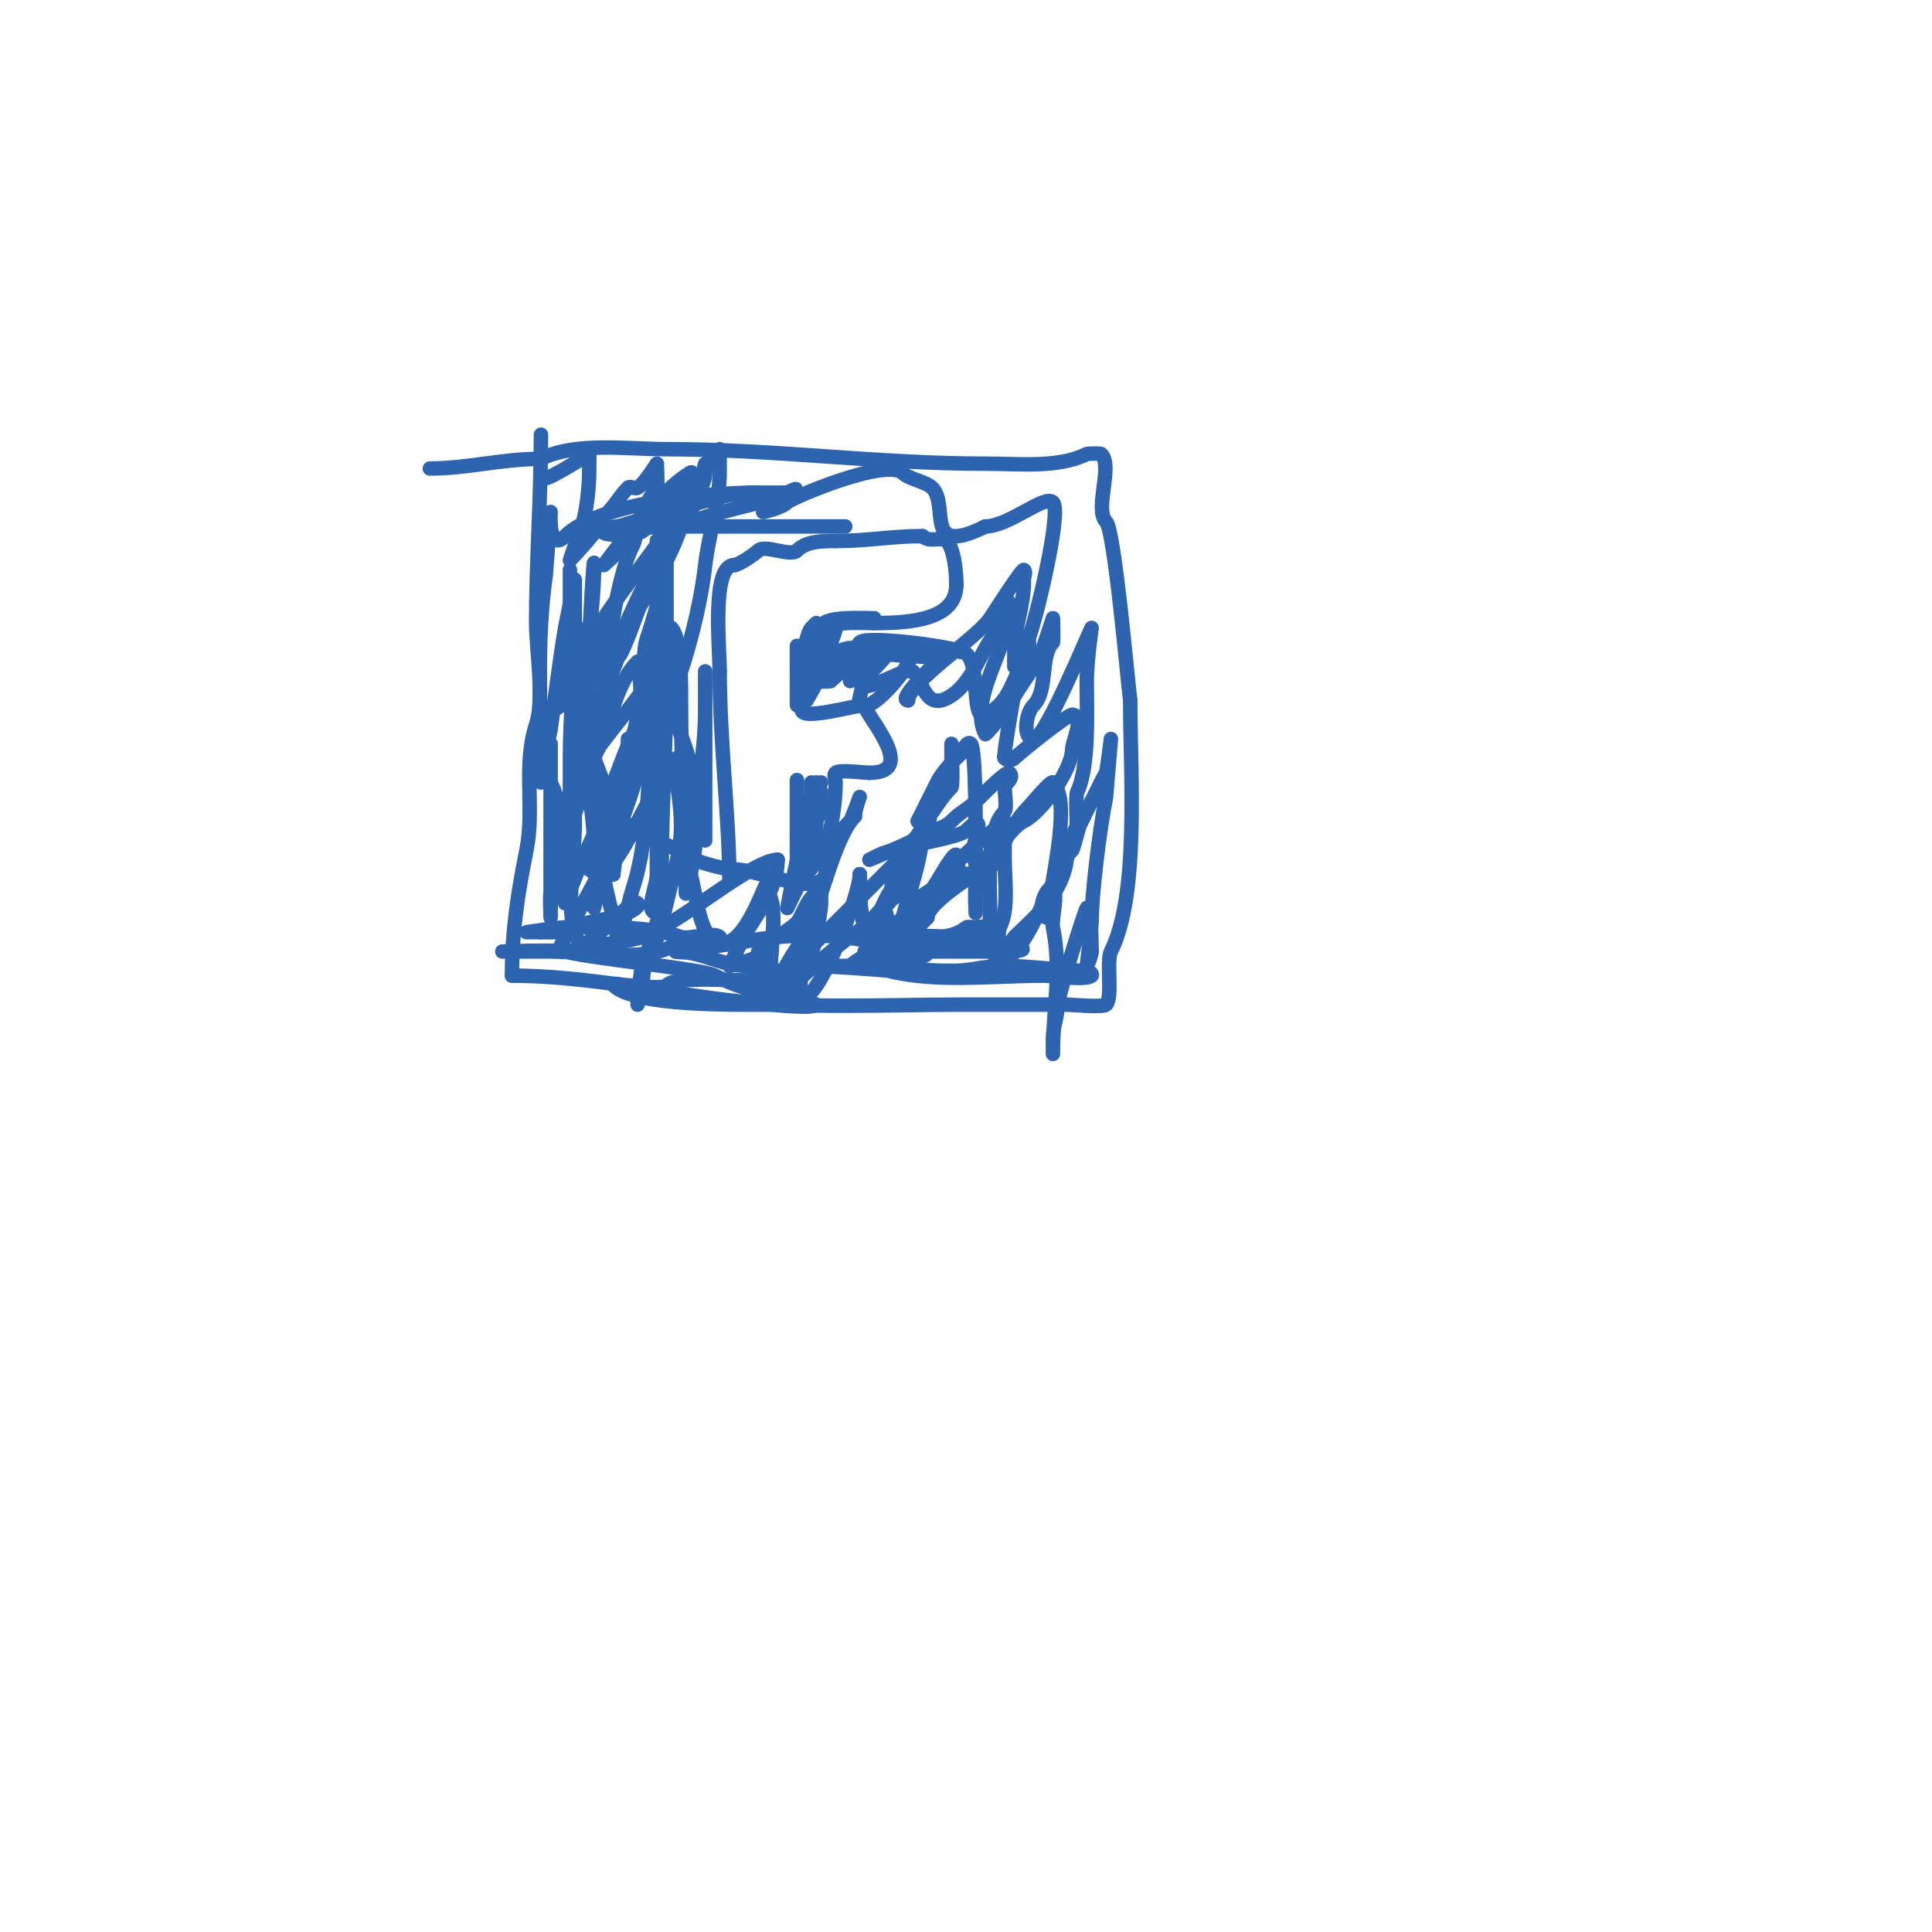 <svg viewBox='0 0 400 400' version='1.1' xmlns='http://www.w3.org/2000/svg' xmlns:xlink='http://www.w3.org/1999/xlink'><g fill='none' stroke='#2d63af' stroke-width='3' stroke-linecap='round' stroke-linejoin='round'><path d='M112,90c0,13.132 -1,26.425 -1,39c0,5.173 1.724,15.829 0,21c-2.789,8.366 -0.271,17.354 -2,26c-1.778,8.889 -3,16.62 -3,26'/><path d='M106,202c14.379,0 30.203,3.275 44,5c15.498,1.937 33.62,1 49,1c7.333,0 14.667,0 22,0c0.529,0 7.381,0.619 8,0c1.429,-1.429 0.014,-9.028 1,-11c5.931,-11.861 4,-36.686 4,-52'/><path d='M234,145c-0.488,-3.415 -3.223,-35.223 -5,-37c-2.5,-2.5 1.5,-11.5 -1,-14c-0.141,-0.141 -2.795,-0.103 -3,0c-5.887,2.944 -13.948,2 -21,2c-22.287,0 -43.576,-3 -66,-3c-7.966,0 -18.881,-1.56 -26,2'/><path d='M112,95c-8.102,0 -15.271,2 -23,2'/><path d='M113,99c1.063,0 9,-5 9,-5c0,0 0,2.8 0,3c0,4.956 -0.787,11.573 -3,16c-0.062,0.125 -1,3 -1,3c0,0 7,-7.276 7,-9'/><path d='M125,107c2.612,-2.612 3.236,-4.236 5,-6c0.471,-0.471 1.404,0.298 2,0c1.201,-0.6 4,-5 4,-5c0,0 0.203,4.797 0,5c-2.2,2.2 -4.306,9.653 -7,11c-0.603,0.301 -4,5 -4,5c0,0 4.436,-3.872 5,-5c2.215,-4.431 6.184,-6.368 8,-10c0.689,-1.379 6.163,-5.163 5,-4c-4.737,4.737 -6.9,18.767 -10,26c-0.355,0.828 -4.194,12 -5,12'/><path d='M128,136c-0.389,1.037 -6.288,17 -9,17c-0.187,0 0.931,-2.656 1,-3c0.601,-3.006 1.077,-5.231 2,-8c0.395,-1.185 2.438,-1.876 3,-3c5.023,-10.045 10.972,-25.972 18,-33c0.587,-0.587 3,-10 3,-10c0,0 0,1.333 0,2c0,3.023 -3.832,7.497 -5,11c-3.729,11.186 -13.607,24.607 -21,32c-1.285,1.285 -3.346,6 -6,6c-0.36,0 2.656,-3.312 3,-4c1.678,-3.356 8,-10.902 8,-15'/><path d='M125,128c6.369,-9.553 14.164,-18.327 19,-28c0.505,-1.01 5,-7 5,-7c0,0 0,3.333 0,5c0,5.486 -2.357,13.213 -3,19c-1.446,13.016 -7.39,32.585 -15,44c-2.022,3.033 -6,9.221 -6,12c0,2.466 -2.049,4.099 -3,6c-0.149,0.298 0,1.333 0,1c0,-3.312 1,-3.473 1,-6'/><path d='M151,182c0,-12.493 -2,-28.551 -2,-43'/><path d='M149,139c0,-5.22 -1.726,-22 3,-22'/><path d='M152,117c0.976,0 4.363,-2.363 5,-3c1.333,-1.333 6.667,1.333 8,0c1.78,-1.78 4.365,-2 8,-2'/><path d='M173,112c7.108,0 11.155,-1 18,-1'/><path d='M191,111c1.457,1.457 3.992,-0.008 5,1c1.49,1.49 2,6.248 2,9'/><path d='M198,121c0,7.376 -9.511,8 -17,8'/><path d='M181,129c-2.495,0 -8.606,-0.394 -10,1c-3.027,3.027 -2.027,13.027 -5,16c-0.236,0.236 0,0.667 0,1'/><path d='M166,147c0,2.214 11.072,-1 13,-1'/><path d='M179,146c0,1.953 11.453,14 1,14'/><path d='M180,160c-1.111,0 -6.293,-0.707 -7,0c-0.471,0.471 0,1.333 0,2c0,7.134 -2,11.772 -2,18'/><path d='M171,180c0,6.709 -13.504,0 -19,0'/><path d='M152,180c-2.488,0 -10.12,-2.12 -12,-4c-1.428,-1.428 -7.203,-2.203 -9,-4c-5.012,-5.012 -8.031,-15.093 -11,-24c-2.041,-6.123 -2,-16.207 -2,-23c0,-2.333 0,-7 0,-7c0,0 0,1.333 0,2c0,2.452 0.048,7.095 1,9c4.567,9.133 2.265,26.061 5,37c0.778,3.113 3,16.205 3,15'/><path d='M127,181c1.594,-12.755 2.996,-24.982 6,-37c0.952,-3.809 -0.312,-8.063 1,-12c1.884,-5.651 4,-13.051 4,-18c0,-1 0,2 0,3c0,1.667 0,3.333 0,5c0,5.667 0,11.333 0,17c0,13.86 -1,27.384 -1,41c0,1.232 0.732,9 -1,9c-2.667,0 0,-5.333 0,-8c0,-3.667 0,-7.333 0,-11c0,-12.333 0,-24.667 0,-37c0,-4.667 0,-9.333 0,-14c0,-1.667 0,-3.333 0,-5c0,-0.667 0,-2.667 0,-2c0,7 0,14 0,21'/><path d='M136,133c-0.333,4.667 -0.708,9.331 -1,14c-0.688,11.002 -0.454,26.361 -4,37c-0.74,2.221 -3,12 -3,12c0,0 -0.443,-4.05 -1,-6c-2.556,-8.946 -3.238,-17.188 -5,-26c-0.121,-0.606 -1.496,-9 -3,-9c-2,0 0,4 0,6c0,3.333 0,6.667 0,10c0,5.489 -2.296,20.704 1,24c1.658,1.658 11.317,-0.439 13,-1c7.418,-2.473 22.706,-16 28,-16'/><path d='M161,178c0,6.592 -5.02,12.041 -7,16c-0.61,1.22 -3,6 -3,6c0,0 5.412,-1.412 6,-2c0.236,-0.236 -0.236,-0.764 0,-1c2.489,-2.489 6.012,-4.012 8,-6c0.962,-0.962 2.06,-5.03 4,-6c0.533,-0.267 1,-1 1,-1c0,0 0,2.8 0,3c0,1.691 -1.745,11.745 -3,13c-1.414,1.414 -2,6 0,6c2.731,0 11,-20.442 11,-25'/><path d='M178,181c0,15.211 2.682,19.091 11,8c2.574,-3.432 6.059,-5.119 8,-9c1.115,-2.23 11,-10 11,-10c0,0 0,7.558 0,8c0,4.508 0.901,10.199 -1,14c-0.567,1.133 0,8.998 0,7'/><path d='M207,199c5.295,0 11.134,-19.134 15,-23c0.28,-0.28 2,-7 2,-7c0,0 -3,5.592 -3,7c0,8.708 -7.511,14.511 -11,18c-0.283,0.283 -2.766,5.234 -5,3c-0.619,-0.619 0,-7.471 0,-8c0,-6.313 -1.011,-16.989 3,-21c0.499,-0.499 0,-4.217 0,-5c0,-0.752 2.128,-1.872 1,-3c-0.522,-0.522 -5.069,4.069 -6,5c-3.043,3.043 -3.629,2.629 -6,5c-2.208,2.208 -5.631,1.631 -8,4'/><path d='M189,174c-1.21,0.806 -9,4 -9,4c0,0 1.333,-0.667 2,-1c3.251,-1.625 16.417,-3.417 18,-5c5.889,-5.889 -0.662,6 2,6c4.475,0 6.387,-6.193 10,-8c3.767,-1.883 10,-10.711 10,-15c0,-1.315 2.667,-7 0,-7'/><path d='M222,148c-1.186,0 -10.907,7.907 -12,9c-0.471,0.471 -1.529,0.471 -2,0c-0.236,-0.236 0,-0.667 0,-1c0,-1.647 3.733,-22.733 4,-23c0.333,-0.333 1,-1 1,-1c0,0 0.156,3.844 0,4c-3.739,3.739 -3.118,9.059 -9,12c-3.309,1.654 -0.571,-13 -5,-13'/><path d='M199,135c-1.052,-1.052 -19.507,-3.493 -21,-2c-2.571,2.571 13.078,3 15,3c0.667,0 2,0 2,0c0,0 -9.624,9 -7,9'/><path d='M188,145c0,-3.673 14.301,-12.951 17,-17c1.046,-1.57 6.638,-10.362 7,-10c0.471,0.471 0,1.333 0,2c0,5.869 -2,9.557 -2,15c0,0.2 0,3 0,3c0,0 2.542,-5.084 3,-6c1.064,-2.127 6.991,-26.009 5,-28c-1.68,-1.68 -9.143,5 -14,5'/><path d='M204,109c-12.994,6.497 -7.384,-4.384 -11,-8c-1.257,-1.257 -4.827,-1.827 -6,-3c-3.356,-3.356 -23.083,5.083 -24,6c-1.269,1.269 -5,2 -5,2c0,0 4.626,-3.626 5,-4'/><path d='M163,102c0.979,0 3.389,-1.694 0,0c-5.054,2.527 -15.501,3.75 -22,7c-2.925,1.462 -5.934,-1.066 -8,1c-0.887,0.887 -9.032,1.032 -8,0c1.607,-1.607 8.461,-1.921 6,3c-4.201,8.402 -5.463,26.778 -7,36c-0.537,3.219 -4,12.009 -4,12'/><path d='M120,161c6.132,-6.132 6.102,-18.102 12,-24c0.461,-0.461 1,13.466 1,15c0,9.048 -5.099,19.298 -8,28c-0.358,1.073 -2,8 -2,8c0,0 1.49,-6.49 2,-7c4.716,-4.716 7.485,-12.728 11,-18c0.729,-1.093 4,-6 4,-6c0,0 0,1.333 0,2c0,4.039 1,6.829 1,12c0,12.232 -8,22.216 -8,34'/><path d='M133,205c-0.471,0.943 -1,3 -1,3c0,0 0.627,-7.627 1,-8c4.366,-4.366 5.466,-19.466 8,-22c0.236,-0.236 0.851,-0.298 1,0c1.827,3.654 2.203,13.203 5,16c6.56,6.56 12,-14.056 12,-11'/><path d='M159,183c0,0.667 -0.471,1.529 0,2c2.842,2.842 -0.918,19.082 1,21c0.471,0.471 1.529,0.471 2,0c2.378,-2.378 12.883,-11.942 17,-14c0.651,-0.325 3.57,-4.43 4,-4c0.943,0.943 1.285,8 2,8c1.236,0 1,-1.402 1,-2c0,-3 5,-15.141 5,-22'/><path d='M191,172c5.159,-10.317 -4.7,13.35 -6,14c-0.533,0.267 -1,1 -1,1c0,0 1.345,-8.345 2,-9c3.828,-3.828 7.274,-11.274 11,-15c0.374,-0.374 0,-9 0,-9c0,0 0,2.8 0,3c0,3.368 -7,13.603 -7,13'/><path d='M190,170c1.578,-3.156 2.449,-4.899 4,-8c1.336,-2.672 3.845,-4.845 5,-6c0.156,-0.156 1.169,-2.831 2,-2c1.172,1.172 1,21.581 1,25c0,1.061 0,10 0,10c0,0 -0.203,-4.797 0,-5c4.042,-4.042 6.018,-12.018 11,-17c0.544,-0.544 4.552,-5.448 5,-5c4.213,4.213 -1,22.255 -1,28'/><path d='M217,190c-3.061,0 -0.239,-7.239 1,-6c1.162,1.162 -0.349,6.255 0,8c1.835,9.175 0,16.98 0,26c0,1 0,-2 0,-3c0,-2.472 1,-4.621 1,-7c0,-1.605 5.611,-19.61 6,-20c0.913,-0.913 1,7.794 1,9'/><path d='M226,197c0,1.054 -1,3 -1,3c0,0 1,-7.925 1,-9c0,-5.626 1.601,-19.006 3,-26c0.025,-0.128 1,-12 1,-12c0,0 -0.855,6.855 -1,7c-0.401,0.401 -6,12 -6,12c0,0 -0.334,-7.332 0,-8c2.581,-5.162 2,-17.415 2,-23c0,-3.956 1,-11.032 1,-11'/><path d='M226,130c-1.092,2.184 -9.656,23 -12,23c-2.333,0 -1.65,-5.35 0,-7c3.065,-3.065 1.244,-10.244 4,-13c0.144,-0.144 0,-5 0,-5c0,0 -1.888,5.663 -2,6c-1.229,3.687 -5.03,8.06 -7,12c-0.328,0.656 -4.879,6.242 -5,6c-3.406,-6.812 4,-16.922 4,-22'/><path d='M208,130c0,-1.709 1,-3.617 1,-5c0,-1.795 -0.731,3.731 -2,5c-3.765,3.765 -5.14,10.76 -10,14c-5.406,3.604 -5.736,-2.736 -8,-5c-1.293,-1.293 -11,5.653 -11,2'/><path d='M178,141c0.874,0 6,-5.561 6,-6c0,-1.7 -3.388,0.463 -5,1c-3.298,1.099 -6.581,1.581 -9,4c-1.202,1.202 -5,2.7 -5,1c0,-1.336 13,-10.75 13,-5'/><path d='M178,136c0,1.844 -2,5 -2,5l4,-6c0,0 0,1.333 0,2c0,1.172 -2.759,8.241 -2,9c2.385,2.385 13.246,-11 10,-11'/><path d='M188,135c-7.771,0 -12.509,2.509 -16,6c-0.156,0.156 -3.844,0.156 -4,0c-0.499,-0.499 0,-4.217 0,-5'/><path d='M168,136c-1.466,0 -3,5.709 -3,8c0,0.667 0,2 0,2c0,0 0,-14.471 0,-12'/><path d='M165,134c0,1.333 0,2.667 0,4c0,9.871 1.1,-6.1 3,-8c0.333,-0.333 1,-1 1,-1c0,0 0,13.488 0,11'/><path d='M169,140c0,-0.667 0,-1.333 0,-2c0,-10.644 -2,7 -2,7c0,0 3,-4.968 3,-6'/><path d='M170,139c0,-1.294 3.35,-8.65 3,-9c-0.197,-0.197 -5.896,0 -3,0'/><path d='M170,130c0,-2.504 8.009,-2 11,-2'/><path d='M170,162c-4.203,4.203 -1.61,12.61 -5,16c-0.203,0.203 0,5 0,5c0,0 0,-2 0,-3c0,-6 0,-12 0,-18'/><path d='M165,162c0,-4.566 0,22.725 0,12'/><path d='M165,174c0,-3.572 3,-7.432 3,-10c0,-0.667 0,-2 0,-2l0,12c0,0 2,-11.836 2,-10'/><path d='M170,164c0,2.288 -0.066,3.133 -1,5c-0.078,0.155 0,7 0,7l0,-14c0,0 0,1.333 0,2c0,2.486 -0.756,10.756 -2,12c-0.134,0.134 0,4.928 0,2'/><path d='M167,178c0,-1.951 0.761,-10 3,-10c0.021,0 -3.758,6.637 -4,7c-0.9,1.35 -3,13 -3,13c0,0 2.759,-5.759 3,-6c2.951,-2.951 6.817,-8.817 10,-12c0.313,-0.313 2,-5 2,-5c0,0 -1,2.626 -1,4'/><path d='M177,169c-4.216,4.216 -7.1,18.2 -10,24c-1.134,2.268 -5,7.29 -5,9c0,0.299 2.911,-2.911 3,-3c1.916,-1.916 3.464,-3.464 6,-6c4.861,-4.861 11.096,-11.096 15,-15c0.527,-0.527 1.255,-1 2,-1c0.745,0 -0.473,1.473 -1,2c-0.693,0.693 -0.307,4.307 -1,5c-0.236,0.236 -0.667,0 -1,0c-1.13,0 -3.214,6.214 -4,7c-0.471,0.471 -0.667,2 0,2c0.471,0 1.943,-1 3,-1'/><path d='M184,192c3.322,0 17.216,-11.784 14,-15c-0.641,-0.641 -4.312,6.312 -5,7c-0.584,0.584 -3.586,2.172 -4,3c-2.321,4.641 -7.998,6.995 -10,11c-0.344,0.689 -2,2 -2,2c0,0 4.688,-3.376 5,-4c2.579,-5.157 13.237,-11.237 17,-15c0.5,-0.5 2.5,0.5 3,0c0.373,-0.373 -10,5.904 -10,9'/><path d='M192,190c-2.723,2.723 -14.222,14.222 -8,8c0.236,-0.236 0.667,0 1,0c0.333,0 0.677,0.081 1,0c5.381,-1.345 11.157,-3.578 16,-6c0.596,-0.298 2,0 2,0c0,0 -3.844,-0.156 -4,0c-3.503,3.503 -14.053,1.526 -19,4c-0.667,0.333 -2,1 -2,1c0,0 6.421,0 7,0c6.323,0 15.628,0 21,0'/><path d='M207,197c15.689,0 -12.287,-4.143 -18,-3c-3.875,0.775 -10.993,3.993 -13,6c-0.247,0.247 -6,0 -6,0c0,0 13.069,0.767 14,1c9.937,2.484 21.56,1 32,1c1.988,0 8.949,1.051 10,0c0.333,-0.333 -0.529,-1 -1,-1c-4.97,0 -11.371,-1 -17,-1c-4.899,0 -6.354,1 -11,1'/><path d='M197,201c-7.029,0 -14.205,-1 -21,-1c-0.579,0 -7,0 -7,0c0,0 5.241,0 6,0c3.593,0 11.387,-2 16,-2c0.471,0 1.333,-0.667 1,-1c-0.96,-0.96 -4.737,0.631 -6,0c-8.32,-4.16 -22.466,-3.907 -32,-2c-3.734,0.747 -7.637,0.879 -11,2c-0.949,0.316 -4,0 -3,0'/><path d='M140,197c5.283,0 9.302,3 15,3c0.951,0 10.362,1.638 10,2c-2.592,2.592 -24.178,-0.822 -27,2c-0.859,0.859 -6.504,0 -8,0c-1,0 -3.707,-0.707 -3,0c4.346,4.346 24.739,4 32,4c1.617,0 9.067,0.933 10,0c0.112,-0.112 -9.477,-3 -12,-3'/><path d='M157,205c-2.534,0 -6.882,-1.941 -9,-3c-2.851,-1.426 -24.596,-3.399 -31,-5c-1.544,-0.386 -13,0 -13,0c0,0 8.824,0 10,0c7.547,0 18.575,2.213 25,-1c0.824,-0.412 11.383,-0.617 10,-2c-1.16,-1.16 -6.39,0.537 -8,0c-7.074,-2.358 -15.092,-2 -24,-2c-1.268,0 -8,1 -8,1c0,0 2.8,0 3,0'/><path d='M112,193c2.933,0 4.666,0.167 7,-1c3.355,-1.677 8.15,-1.575 11,-3c0.418,-0.209 2.697,-1.303 2,-2c-0.236,-0.236 -0.723,-0.185 -1,0c-2.952,1.968 -9.507,10 -14,10c-0.333,0 -0.764,0.236 -1,0c-0.236,-0.236 -0.149,-0.702 0,-1c3.006,-6.011 6.375,-11.751 10,-19c2,-3.999 4,-11.607 4,-16c0,-2.667 0,-8 0,-8c0,0 0.127,5.746 0,6c-2.084,4.169 -5,9.402 -5,14'/><path d='M125,173c0,2.107 -2,8 -2,8c0,0 0,-5.241 0,-6c0,-4.763 -1,-8.941 -1,-14c0,-1.084 0.189,-8.189 -1,-7c-2.876,2.876 0.561,8.879 -1,12c-2.78,5.56 -2.107,15.107 -6,19c-0.203,0.203 0,5 0,5c0,0 0,-1.333 0,-2'/><path d='M114,188c0,-8.667 0,-17.333 0,-26c0,-0.664 0,-8 0,-8c0,0 -0.177,7.646 0,8c2.381,4.761 3,11.166 3,17c0,0.506 0,8 0,8c0,0 3.534,-9.069 4,-10c4.146,-8.292 6.744,-18.487 11,-27c0.981,-1.961 0.692,-6 4,-6'/><path d='M136,144c4.564,4.564 8,15.165 8,22c0,1.686 2,8 2,8c0,0 0,-6.201 0,-7c0,-7 0,-14 0,-21c0,-0.577 0,-7 0,-7c0,0 0,6.679 0,8c0,9.106 -2,17.603 -2,27c0,3.517 -2,11.067 -2,11'/><path d='M142,185c0,-13.436 -1,-25.559 -1,-39c0,-3.174 0.166,-13.834 -2,-16c-0.525,-0.525 -2.525,7.05 -3,8c-3.58,7.159 -11.342,14.684 -14,20c-0.387,0.774 -3.649,10.351 -4,10c-1.526,-1.526 1.635,-7.905 2,-9c2.16,-6.479 2,-17.726 2,-25c0,-3.285 1,-20.56 1,-17'/><path d='M123,117c0,11.929 -3,23.653 -3,36c0,1.373 -2,12 -2,12c0,0 0,-7.165 0,-8c0,-8.964 1,-18.678 1,-27c0,-0.541 0,-10 0,-10c0,0 -1.994,9.962 -2,10c-1.31,7.859 -1.915,13.406 -3,21c-0.318,2.224 -2,6.636 -2,9c0,0.667 0,2 0,2c0,0 0,-2.5 0,-3'/><path d='M112,159c0,-12.971 -0.963,-26.256 1,-40c0.011,-0.078 1,-13 1,-13c0,0 -0.582,8.582 3,5c6.826,-6.826 28.944,-9 40,-9'/><path d='M157,102c0.493,0 6,0 6,0c0,0 -6.421,0 -7,0c-5.835,0 -12.037,2.509 -18,4c-0.637,0.159 -10,3 -10,3c0,0 12.804,0 13,0c11.333,0 22.667,0 34,0'/></g>
</svg>